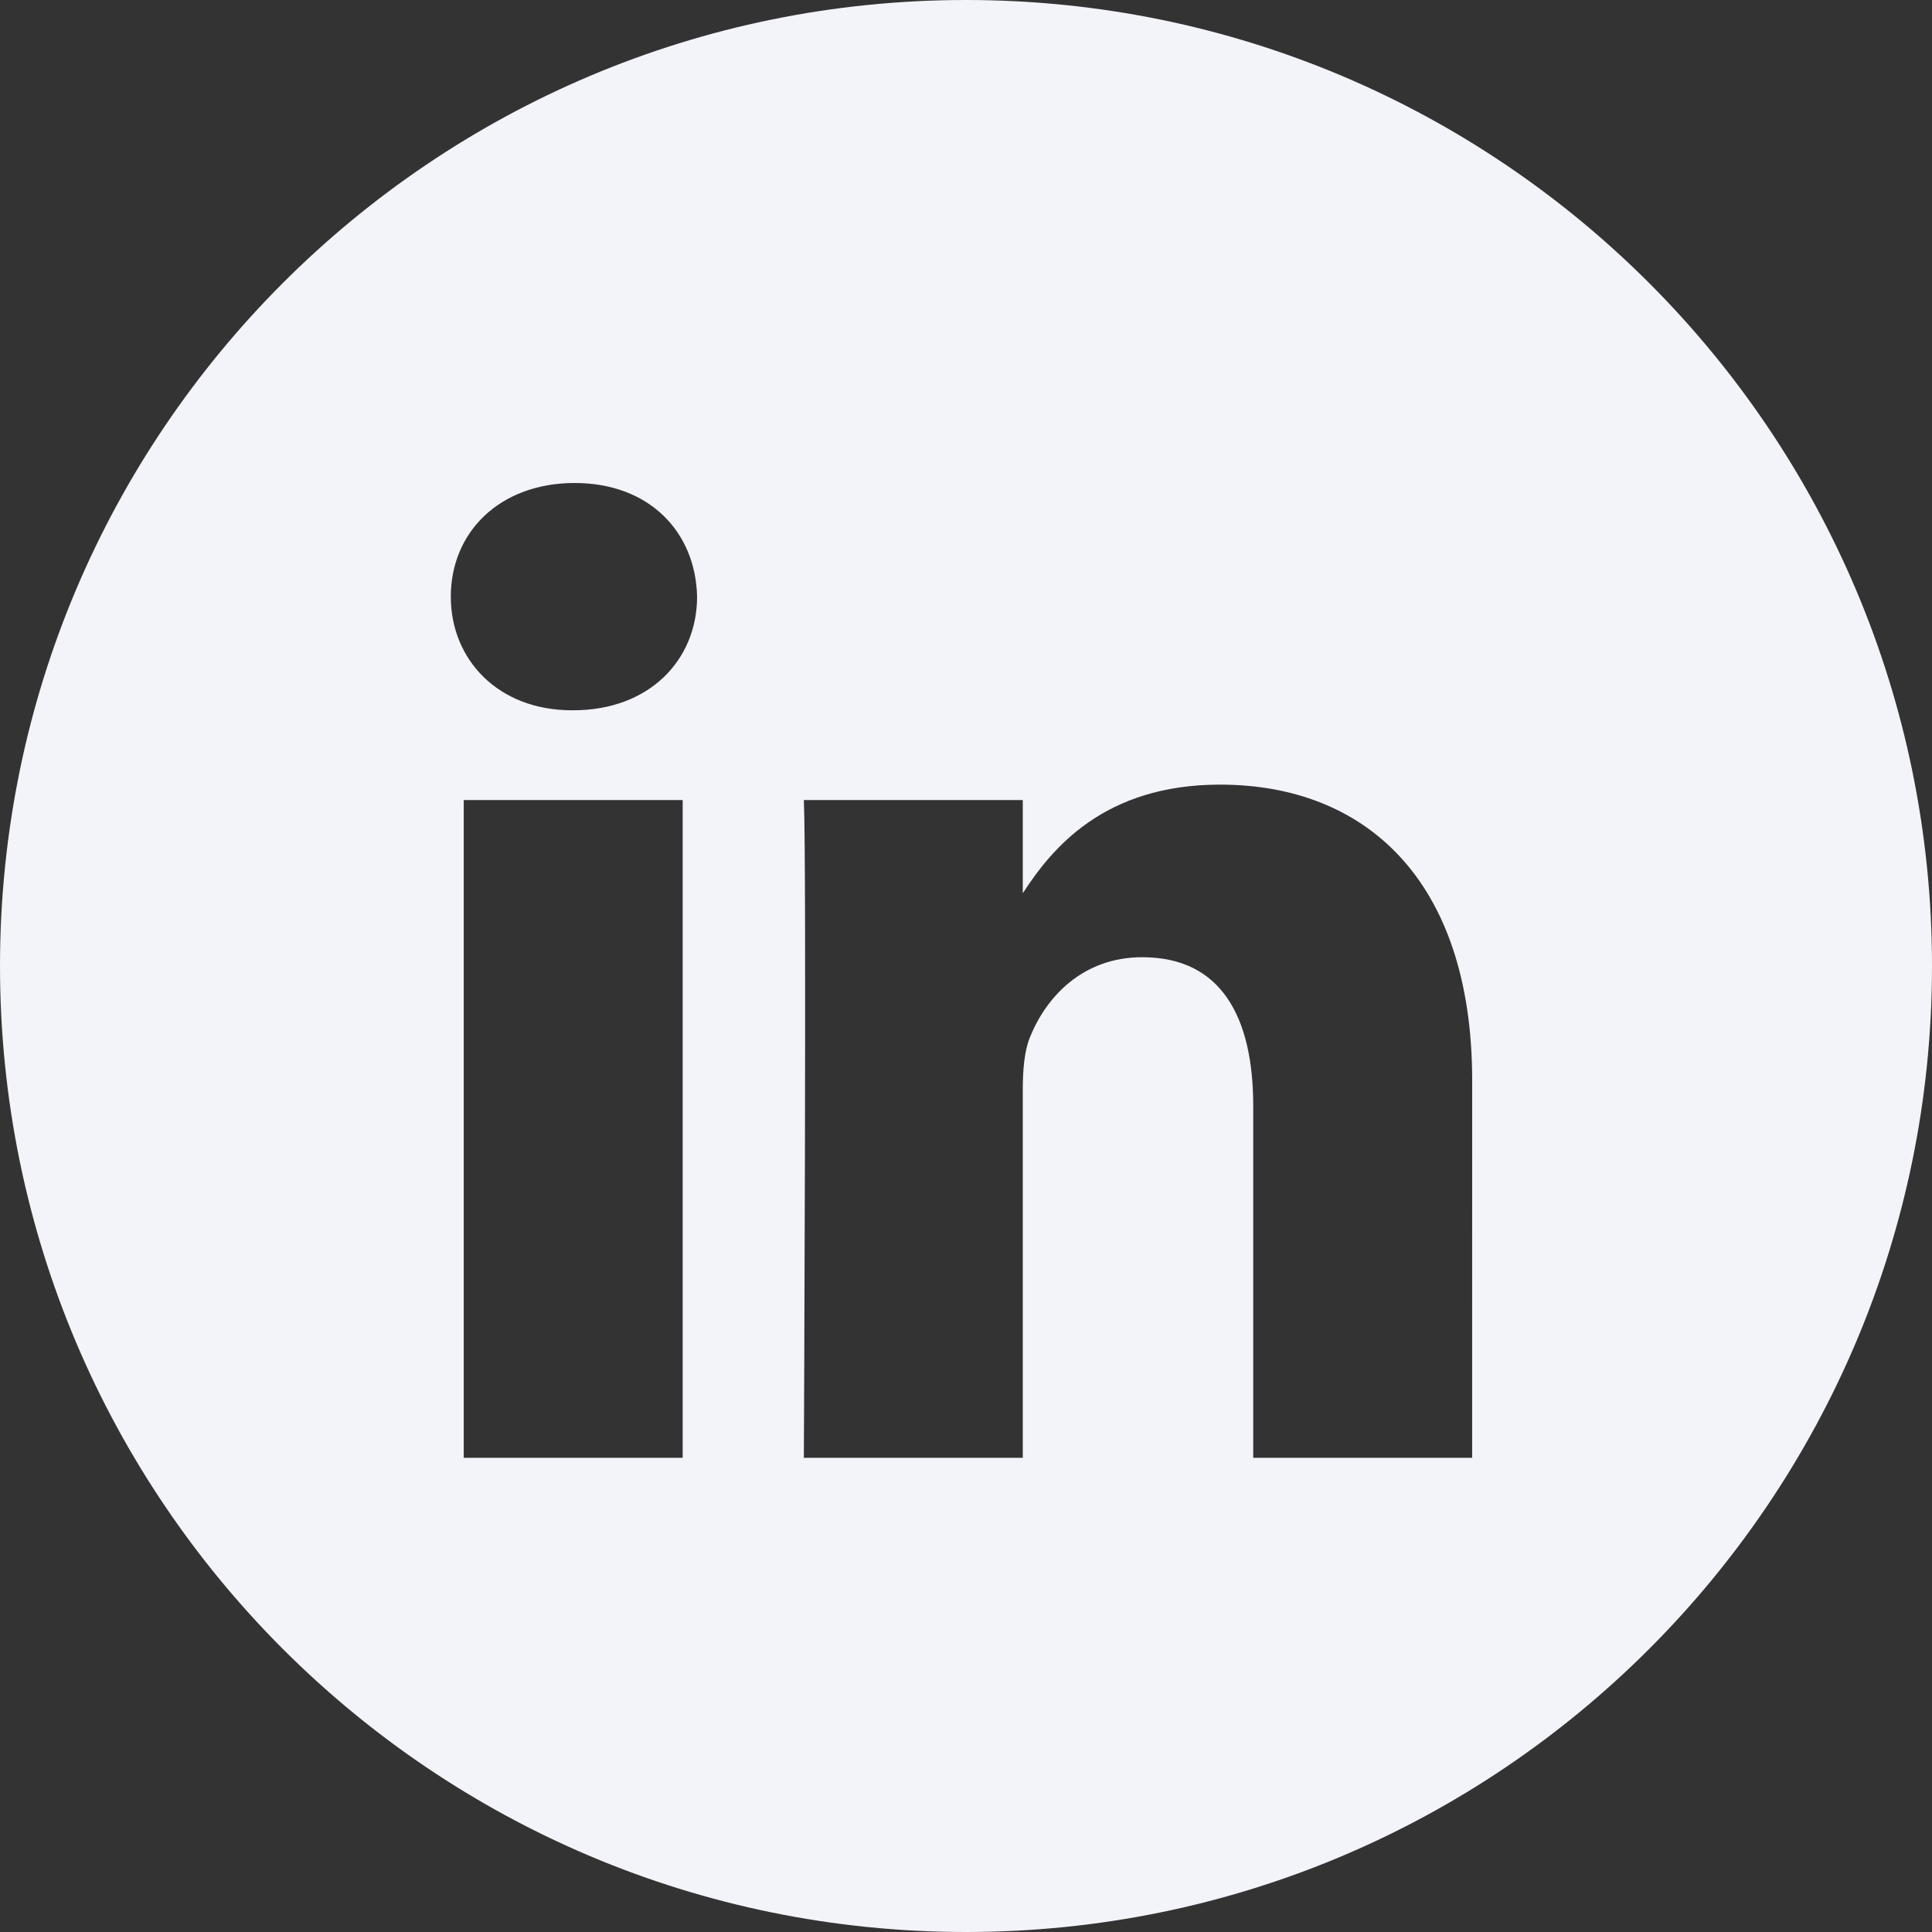 <svg width="42" height="42" viewBox="0 0 42 42" fill="none" xmlns="http://www.w3.org/2000/svg">
<rect x="0" y="0" width="42" height="42" fill="#333333" stroke="none"/>
<path fill-rule="evenodd" clip-rule="evenodd" d="M21 0C9.402 0 0 9.402 0 21C0 32.598 9.402 42 21 42C32.598 42 42 32.598 42 21C42 9.402 32.598 0 21 0ZM10.081 17.393H14.841V31.692H10.081V17.393ZM15.154 12.97C15.123 11.568 14.12 10.5 12.492 10.5C10.864 10.5 9.8 11.568 9.8 12.97C9.8 14.343 10.833 15.441 12.431 15.441H12.461C14.12 15.441 15.154 14.343 15.154 12.97ZM26.524 17.057C29.656 17.057 32.004 19.102 32.004 23.494L32.003 31.692H27.244V24.042C27.244 22.121 26.556 20.809 24.833 20.809C23.518 20.809 22.735 21.693 22.391 22.547C22.265 22.853 22.234 23.279 22.234 23.707V31.692H17.475C17.475 31.692 17.538 18.735 17.475 17.393H22.234V19.419C22.866 18.445 23.997 17.057 26.524 17.057Z" fill="#F3F3FA"/>
</svg>
